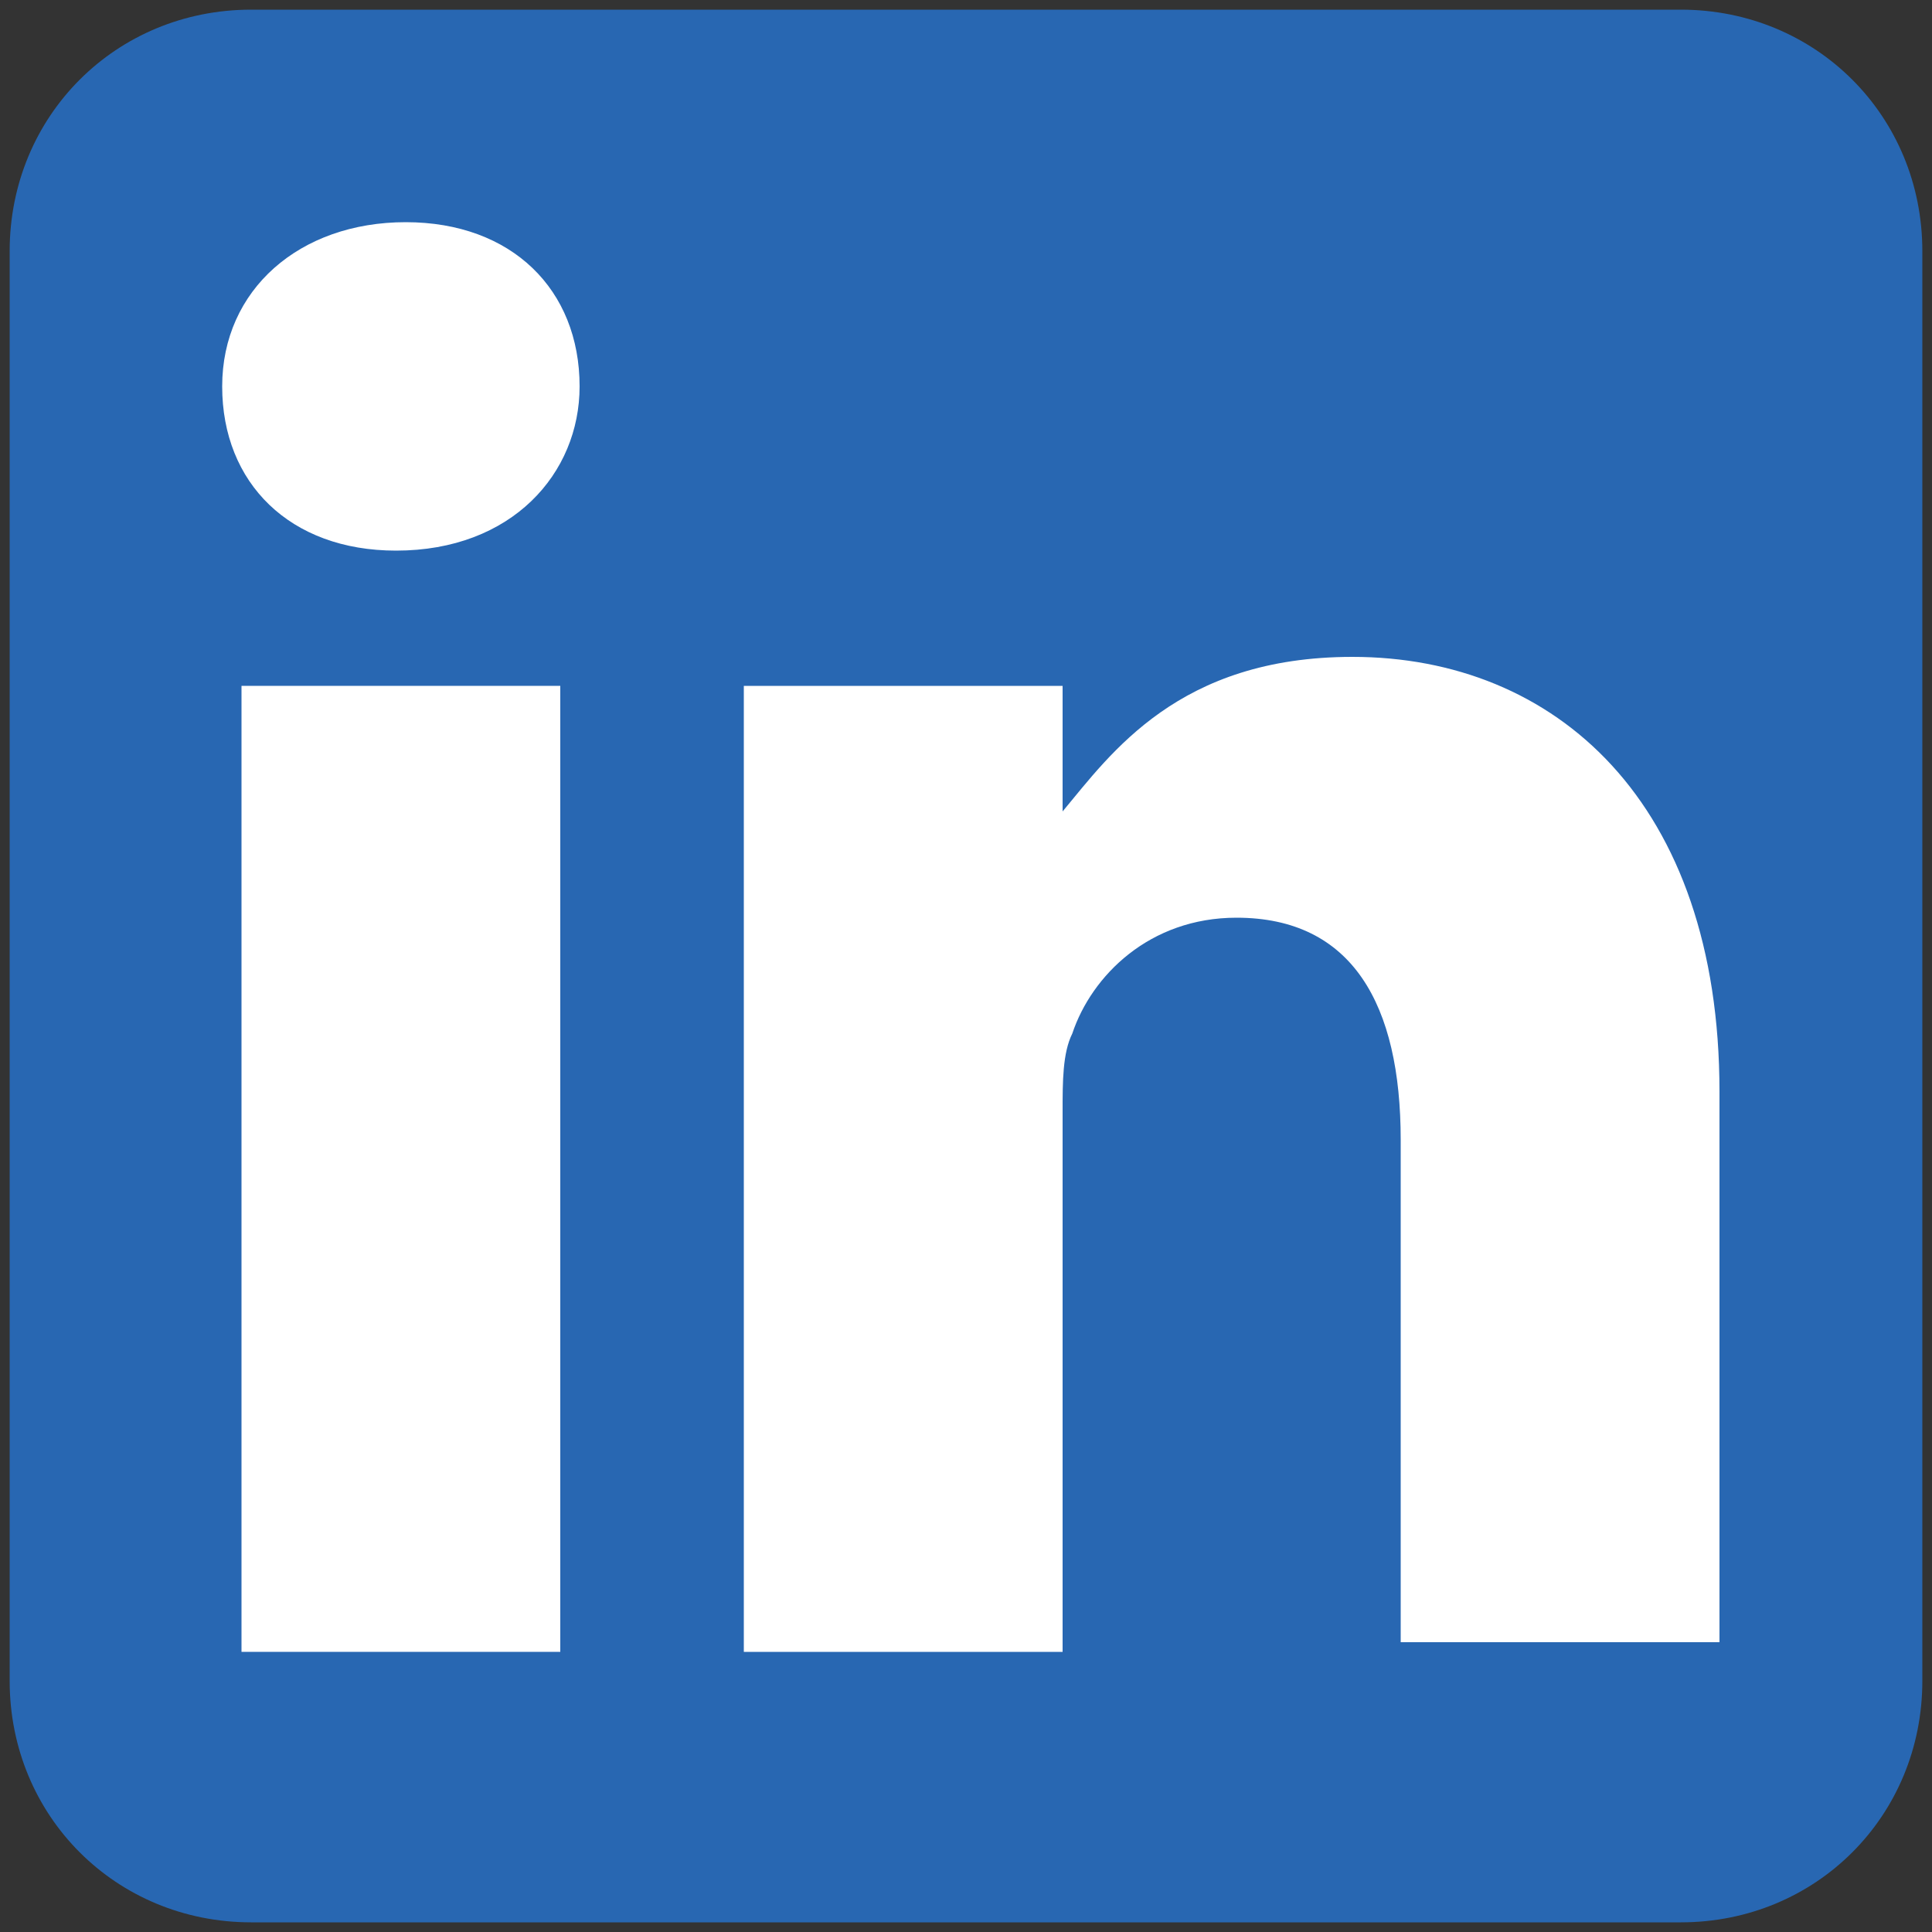 <?xml version="1.0" encoding="utf-8"?>
<!-- Generator: Adobe Illustrator 24.3.0, SVG Export Plug-In . SVG Version: 6.00 Build 0)  -->
<svg version="1.1" id="Layer_1" xmlns:serif="http://www.serif.com/"
	 xmlns="http://www.w3.org/2000/svg" xmlns:xlink="http://www.w3.org/1999/xlink" x="0px" y="0px" viewBox="0 0 20 20"
	 style="enable-background:new 0 0 20 20;" xml:space="preserve">
<rect x="0" y="0" width="20" height="20" fill="#333333" stroke="none"/>
<style type="text/css">
	.st0{opacity:0;fill:#FFFFFF;}
	.st1{fill-rule:evenodd;clip-rule:evenodd;fill:#2867B2;}
	.st2{fill-rule:evenodd;clip-rule:evenodd;fill:#FFFFFF;}
	.st3{fill:#FFFFFF;}
</style>
<rect class="st0" width="20" height="20"/>
<g id="g5891">
	<path id="background" class="st1" d="M19.9,2.6c0-1.4-1.1-2.5-2.5-2.5H2.6c-1.4,0-2.5,1.1-2.5,2.5v14.8c0,1.4,1.1,2.5,2.5,2.5h14.8
		c1.4,0,2.5-1.1,2.5-2.5V2.6z"/>
	<g id="shapes">
		<rect id="rect11" x="2.5" y="7.1" class="st2" width="3.3" height="10"/>
		<path id="path13-0" class="st3" d="M4.2,2.3C3.1,2.3,2.3,3,2.3,4c0,1,0.7,1.7,1.8,1.7h0c1.2,0,1.9-0.8,1.9-1.7
			C6,3,5.3,2.3,4.2,2.3z"/>
		<path id="path15" class="st3" d="M14,6.8c-1.8,0-2.5,1-3,1.6V7.1H7.7c0,0.9,0,10,0,10H11v-5.6c0-0.3,0-0.6,0.1-0.8
			c0.2-0.6,0.8-1.2,1.7-1.2c1.2,0,1.7,0.9,1.7,2.3V17h3.3v-5.7C17.8,8.3,16.1,6.8,14,6.8z"/>
	</g>
</g>
</svg>
